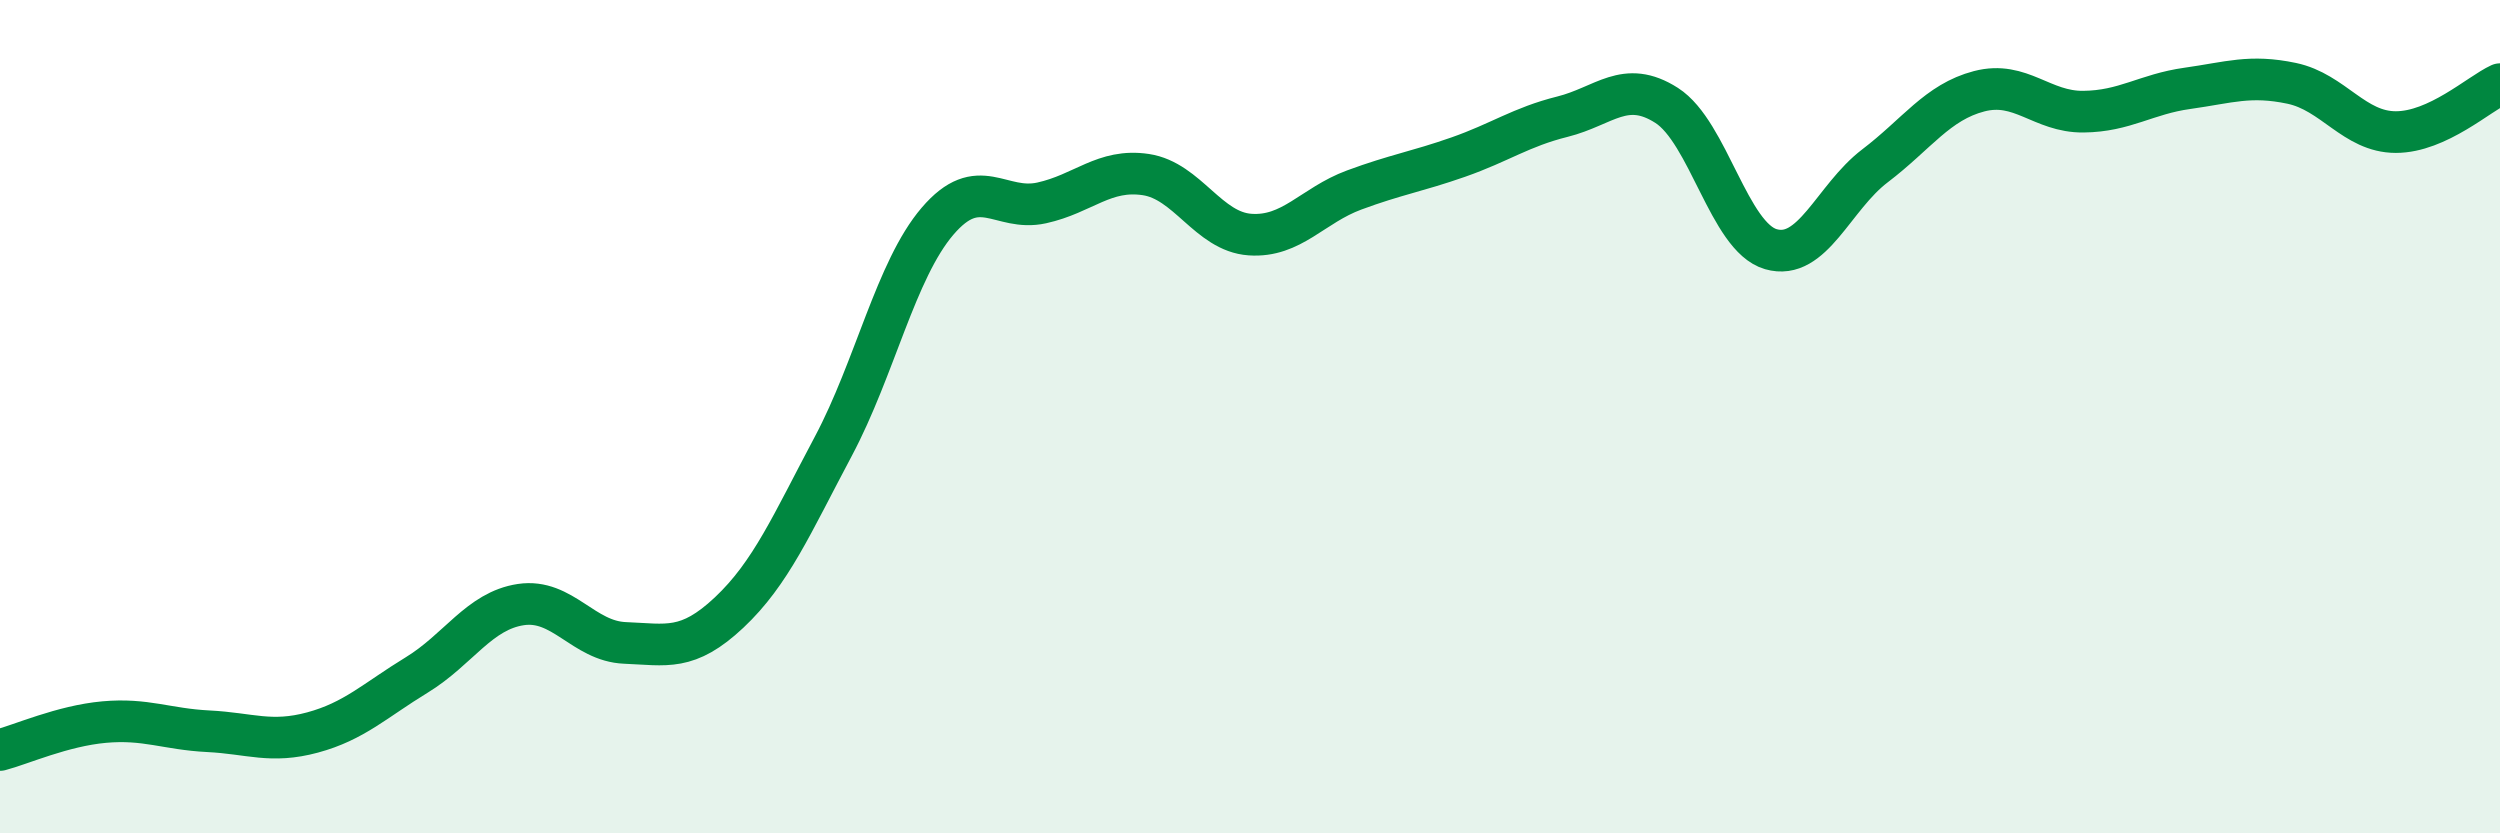 
    <svg width="60" height="20" viewBox="0 0 60 20" xmlns="http://www.w3.org/2000/svg">
      <path
        d="M 0,18 C 0.5,17.87 1.5,17.42 2.5,17.33 C 3.5,17.24 4,17.5 5,17.55 C 6,17.6 6.5,17.85 7.5,17.58 C 8.5,17.31 9,16.81 10,16.2 C 11,15.59 11.5,14.66 12.5,14.51 C 13.5,14.36 14,15.39 15,15.43 C 16,15.47 16.5,15.64 17.5,14.7 C 18.5,13.76 19,12.59 20,10.71 C 21,8.83 21.5,6.48 22.5,5.31 C 23.5,4.14 24,5.09 25,4.87 C 26,4.65 26.5,4.04 27.5,4.19 C 28.5,4.34 29,5.56 30,5.63 C 31,5.7 31.5,4.93 32.5,4.56 C 33.5,4.19 34,4.12 35,3.77 C 36,3.42 36.5,3.05 37.5,2.8 C 38.5,2.55 39,1.89 40,2.53 C 41,3.17 41.5,5.69 42.5,5.98 C 43.5,6.27 44,4.74 45,3.98 C 46,3.22 46.5,2.45 47.5,2.19 C 48.5,1.93 49,2.69 50,2.68 C 51,2.67 51.5,2.26 52.5,2.12 C 53.5,1.98 54,1.79 55,2 C 56,2.21 56.5,3.17 57.5,3.17 C 58.5,3.17 59.5,2.25 60,2.02L60 20L0 20Z"
        fill="#008740"
        opacity="0.1"
        stroke-linecap="round"
        stroke-linejoin="round"
      />
      <path
        d="M 0,18 C 0.5,17.87 1.5,17.42 2.5,17.33 C 3.5,17.24 4,17.5 5,17.55 C 6,17.6 6.5,17.85 7.5,17.58 C 8.5,17.31 9,16.81 10,16.2 C 11,15.59 11.5,14.66 12.5,14.51 C 13.5,14.36 14,15.39 15,15.43 C 16,15.47 16.5,15.64 17.5,14.7 C 18.5,13.76 19,12.59 20,10.71 C 21,8.83 21.5,6.48 22.5,5.31 C 23.5,4.14 24,5.09 25,4.87 C 26,4.65 26.5,4.04 27.5,4.19 C 28.5,4.34 29,5.56 30,5.63 C 31,5.7 31.5,4.93 32.5,4.56 C 33.5,4.19 34,4.12 35,3.77 C 36,3.42 36.5,3.05 37.5,2.8 C 38.5,2.55 39,1.89 40,2.53 C 41,3.17 41.5,5.69 42.5,5.98 C 43.5,6.27 44,4.74 45,3.98 C 46,3.22 46.5,2.45 47.5,2.19 C 48.5,1.93 49,2.69 50,2.68 C 51,2.67 51.5,2.26 52.5,2.12 C 53.5,1.98 54,1.79 55,2 C 56,2.21 56.5,3.17 57.5,3.17 C 58.5,3.17 59.5,2.25 60,2.02"
        stroke="#008740"
        stroke-width="1"
        fill="none"
        stroke-linecap="round"
        stroke-linejoin="round"
      />
    </svg>
  